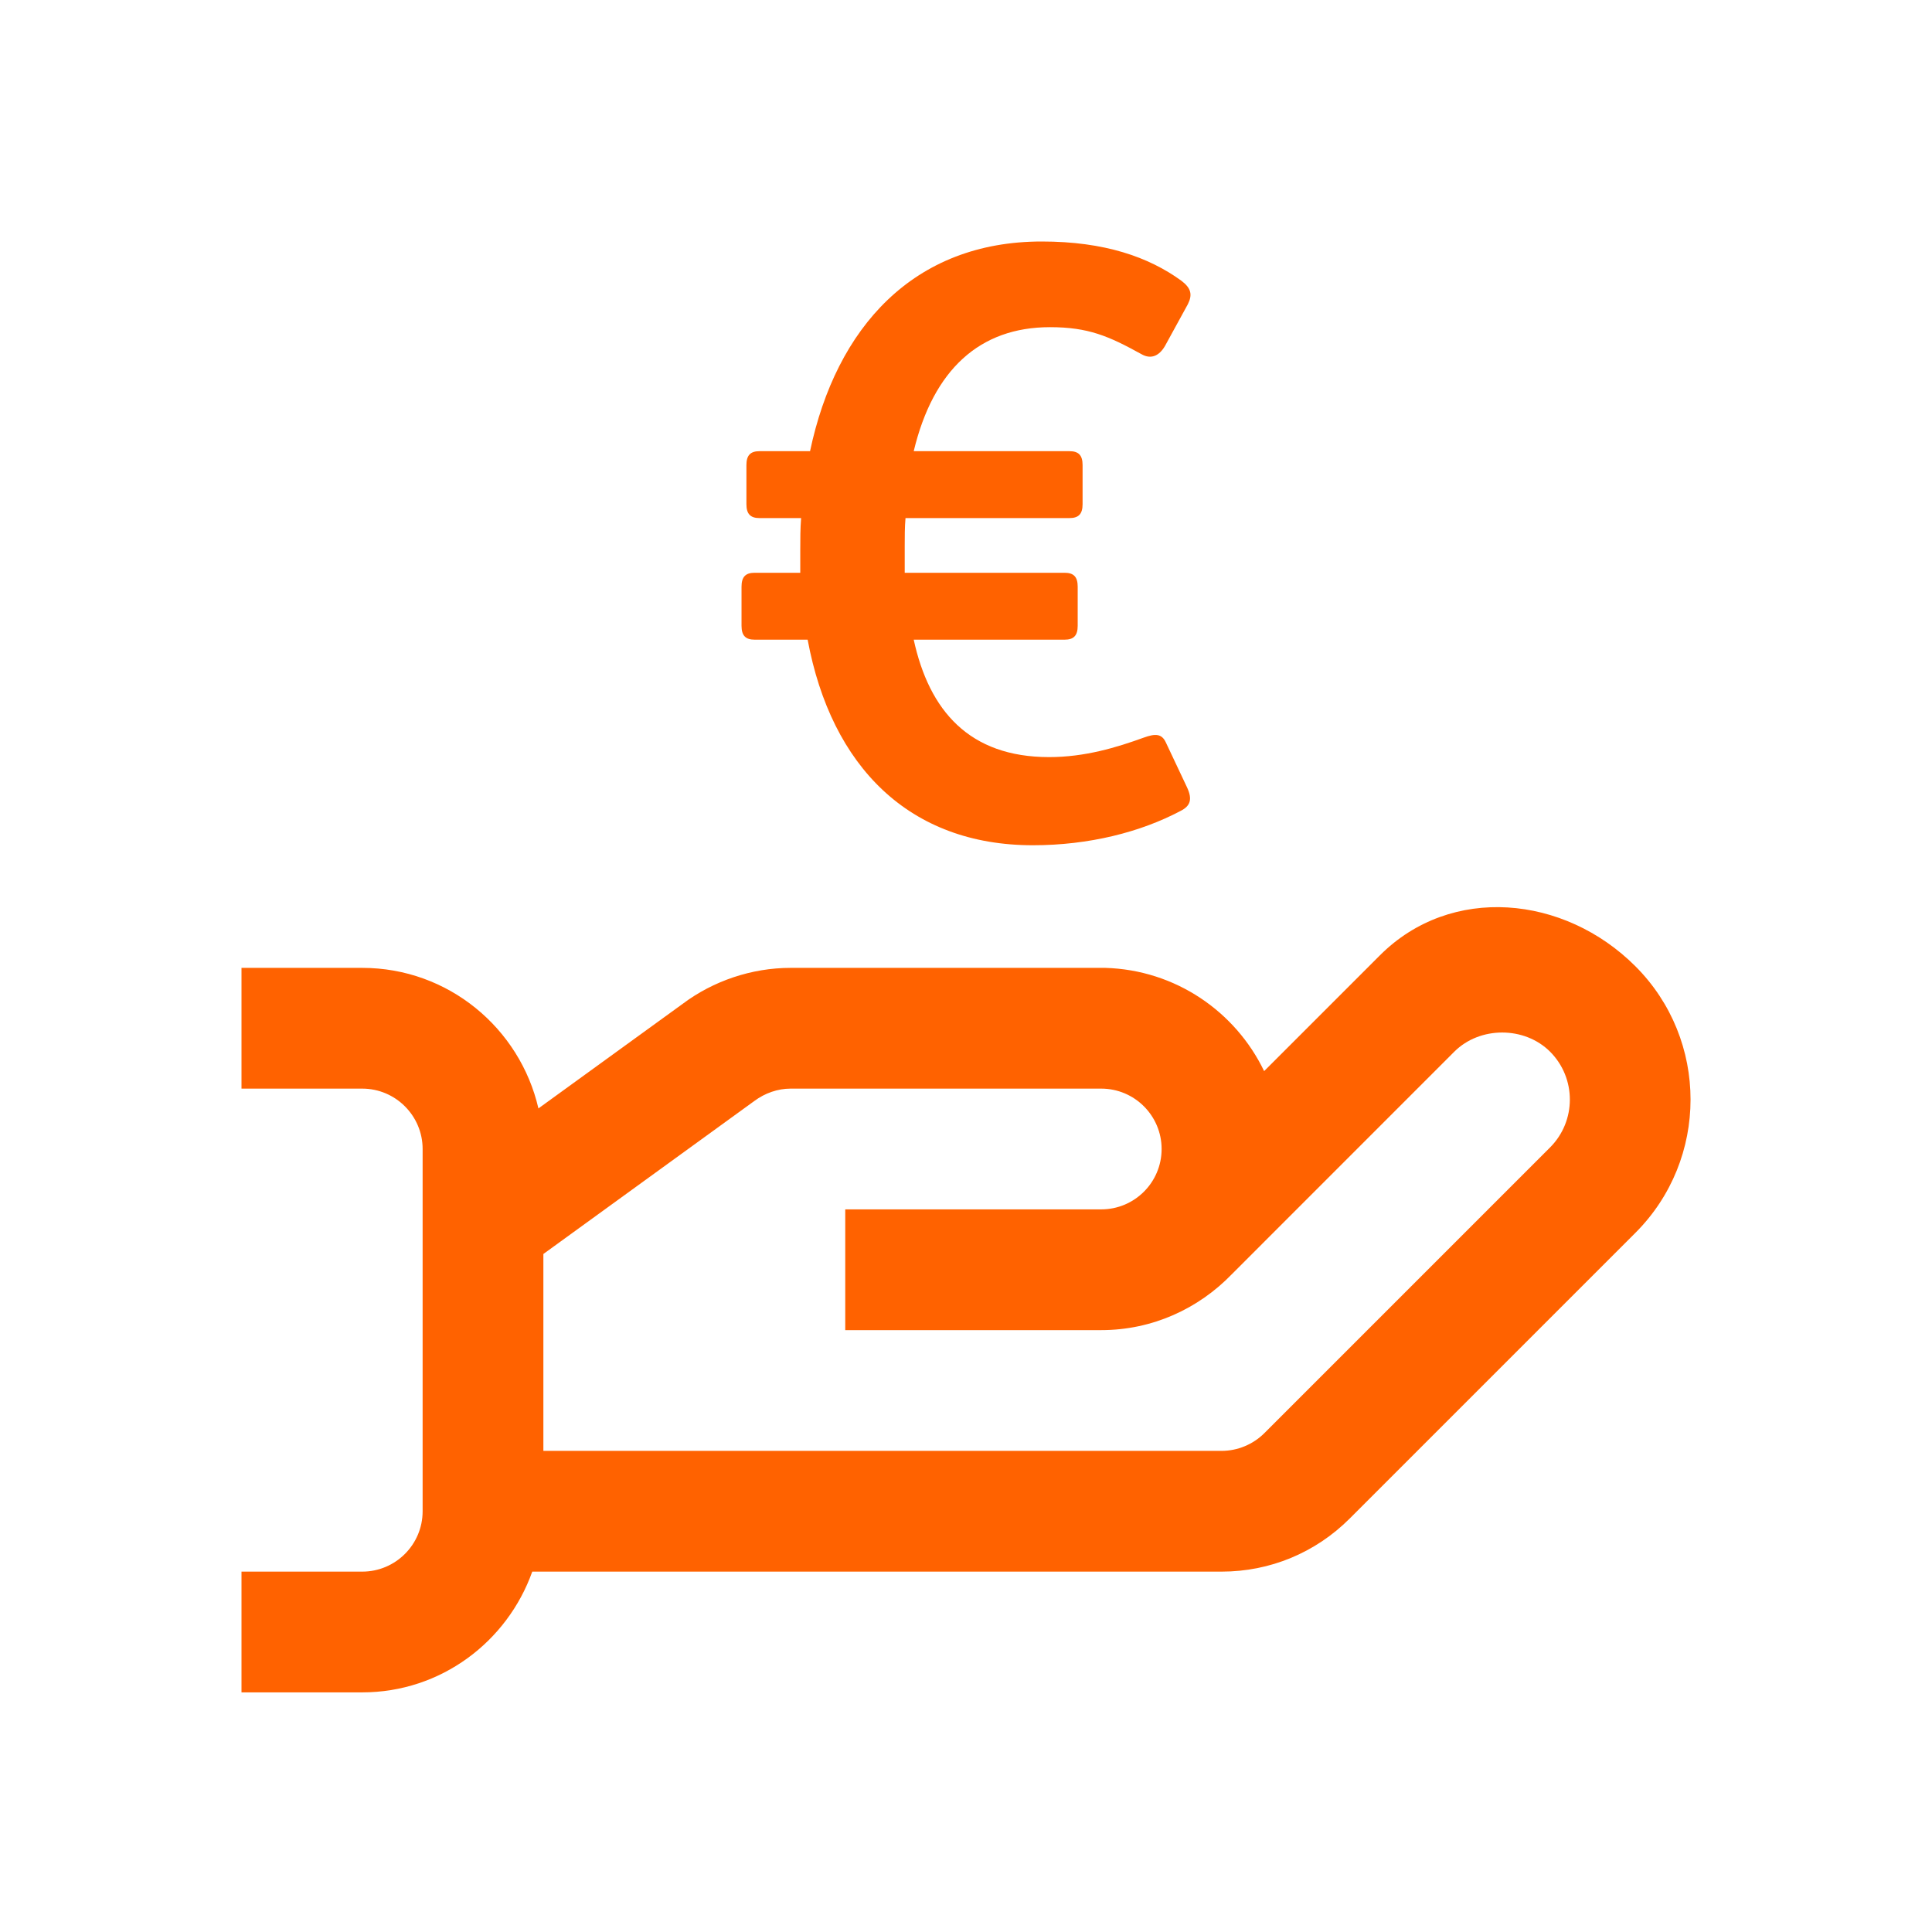 <?xml version="1.0" encoding="UTF-8"?>
<svg width="32px" height="32px" viewBox="0 0 32 32" version="1.1" xmlns="http://www.w3.org/2000/svg" xmlns:xlink="http://www.w3.org/1999/xlink">
    <title>Transactions / Payment_Request_Euro_Outline</title>
    <g id="Transactions-/-Payment_Request_Euro_Outline" stroke="none" stroke-width="1" fill="none" fill-rule="evenodd">
        <path d="M22.855,15.824 C24.032,14.645 25.91,14.826 27.088,16.005 C28.305,17.222 28.305,19.202 27.088,20.419 L27.088,20.419 L22.355,25.152 C21.788,25.719 21.034,26.031 20.234,26.031 L20.234,26.031 L8.816,26.031 C8.402,27.193 7.302,28.031 6,28.031 L6,28.031 L4,28.031 L4,26.031 L6,26.031 C6.551,26.031 7,25.583 7,25.031 L7,25.031 L7,19.031 C7,18.48 6.551,18.031 6,18.031 L6,18.031 L4,18.031 L4,16.031 L6,16.031 C7.423,16.031 8.611,17.028 8.918,18.359 L8.918,18.359 L11.307,16.627 C11.814,16.246 12.453,16.031 13.093,16.031 L13.093,16.031 L18.308,16.031 C19.469,16.065 20.463,16.754 20.938,17.741 L20.938,17.741 L22.855,15.824 Z M25.674,17.419 C25.25,16.996 24.512,16.996 24.088,17.419 L24.088,17.419 L20.4,21.108 C19.852,21.674 19.089,22.031 18.24,22.031 L18.24,22.031 L14,22.031 L14,20.031 L18.24,20.031 C18.792,20.031 19.24,19.583 19.24,19.031 C19.24,18.48 18.792,18.031 18.24,18.031 L18.24,18.031 L13.093,18.031 C12.883,18.031 12.67,18.105 12.494,18.236 L12.494,18.236 L9,20.77 L9,24.031 L20.234,24.031 C20.496,24.031 20.754,23.925 20.941,23.738 L20.941,23.738 L25.674,19.005 C26.111,18.568 26.111,17.857 25.674,17.419 Z M17.255,4 C18.295,4 19.026,4.257 19.566,4.649 C19.728,4.771 19.755,4.879 19.674,5.04 L19.296,5.73 C19.202,5.892 19.066,5.959 18.904,5.865 C18.364,5.567 18.026,5.419 17.391,5.419 C16.228,5.419 15.458,6.122 15.134,7.473 L17.714,7.473 C17.864,7.473 17.931,7.54 17.931,7.703 L17.931,8.351 C17.931,8.514 17.864,8.581 17.714,8.581 L14.998,8.581 C14.985,8.73 14.985,8.891 14.985,9.041 L14.985,9.487 L17.634,9.487 C17.783,9.487 17.85,9.554 17.85,9.717 L17.85,10.365 C17.85,10.528 17.783,10.595 17.634,10.595 L15.134,10.595 C15.39,11.77 16.053,12.54 17.377,12.54 C17.972,12.54 18.498,12.379 18.945,12.217 C19.133,12.149 19.242,12.149 19.31,12.297 L19.661,13.041 C19.755,13.243 19.714,13.351 19.553,13.432 C18.89,13.783 18.039,14 17.107,14 C15.066,14 13.769,12.703 13.377,10.595 L12.498,10.595 C12.35,10.595 12.282,10.528 12.282,10.365 L12.282,9.717 C12.282,9.554 12.35,9.487 12.498,9.487 L13.255,9.487 L13.255,9.108 C13.255,8.932 13.255,8.757 13.269,8.581 L12.579,8.581 C12.431,8.581 12.363,8.514 12.363,8.351 L12.363,7.703 C12.363,7.54 12.431,7.473 12.579,7.473 L13.417,7.473 C13.85,5.419 15.134,4 17.255,4 Z" id="Payment_Request_Euro_Outline" fill="#FF6200"></path>
    </g>
</svg>